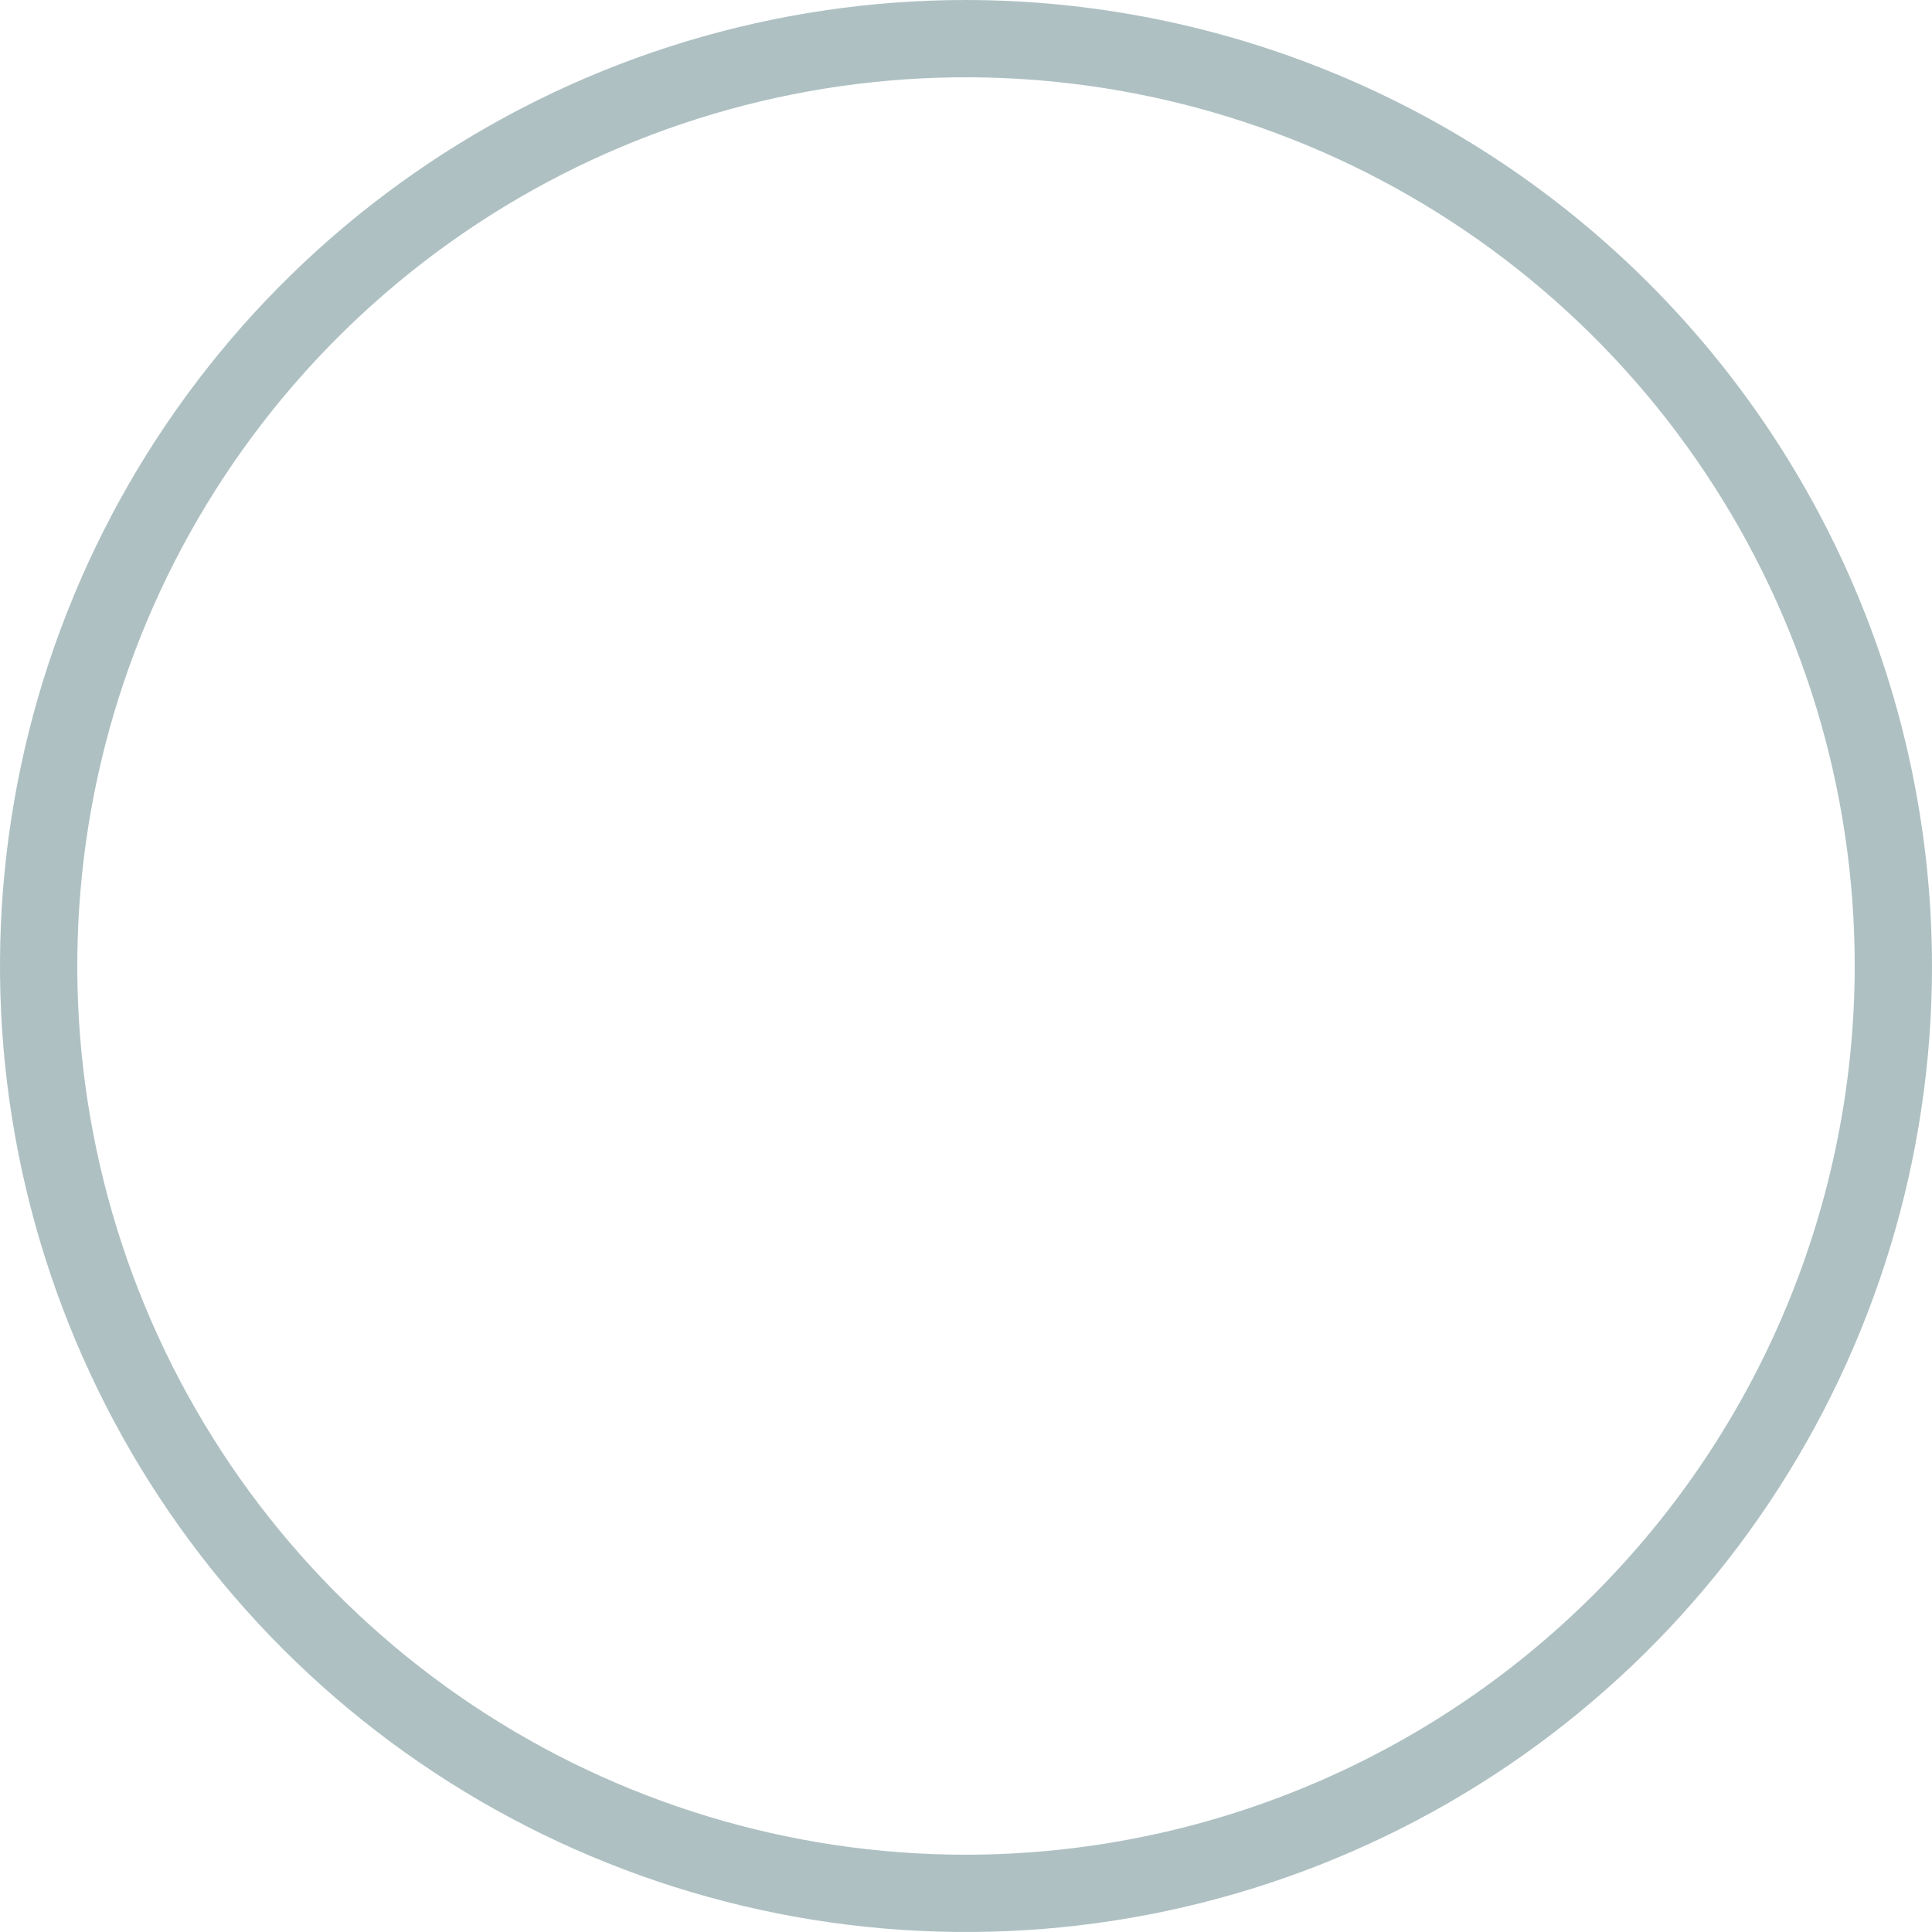 <?xml version="1.0" encoding="UTF-8"?> <svg xmlns="http://www.w3.org/2000/svg" width="74" height="74" viewBox="0 0 74 74" fill="none"> <path d="M37 0C29.682 0 22.529 2.17 16.444 6.236C10.359 10.301 5.617 16.08 2.816 22.841C0.016 29.602 -0.717 37.041 0.711 44.218C2.139 51.396 5.663 57.988 10.837 63.163C16.012 68.338 22.604 71.861 29.782 73.289C36.959 74.717 44.398 73.984 51.159 71.183C57.92 68.383 63.699 63.641 67.764 57.556C71.83 51.471 74 44.318 74 37C73.989 27.19 70.088 17.785 63.151 10.849C56.215 3.912 46.81 0.011 37 0ZM37 71.04C30.267 71.04 23.686 69.044 18.088 65.303C12.491 61.563 8.128 56.246 5.551 50.026C2.975 43.806 2.301 36.962 3.614 30.359C4.928 23.756 8.17 17.691 12.93 12.93C17.691 8.169 23.756 4.928 30.359 3.614C36.962 2.301 43.807 2.975 50.027 5.551C56.246 8.128 61.563 12.491 65.303 18.088C69.044 23.686 71.04 30.267 71.04 37C71.03 46.025 67.441 54.678 61.059 61.059C54.678 67.441 46.025 71.03 37 71.04Z" fill="#5E8387" fill-opacity="0.5"></path> </svg> 